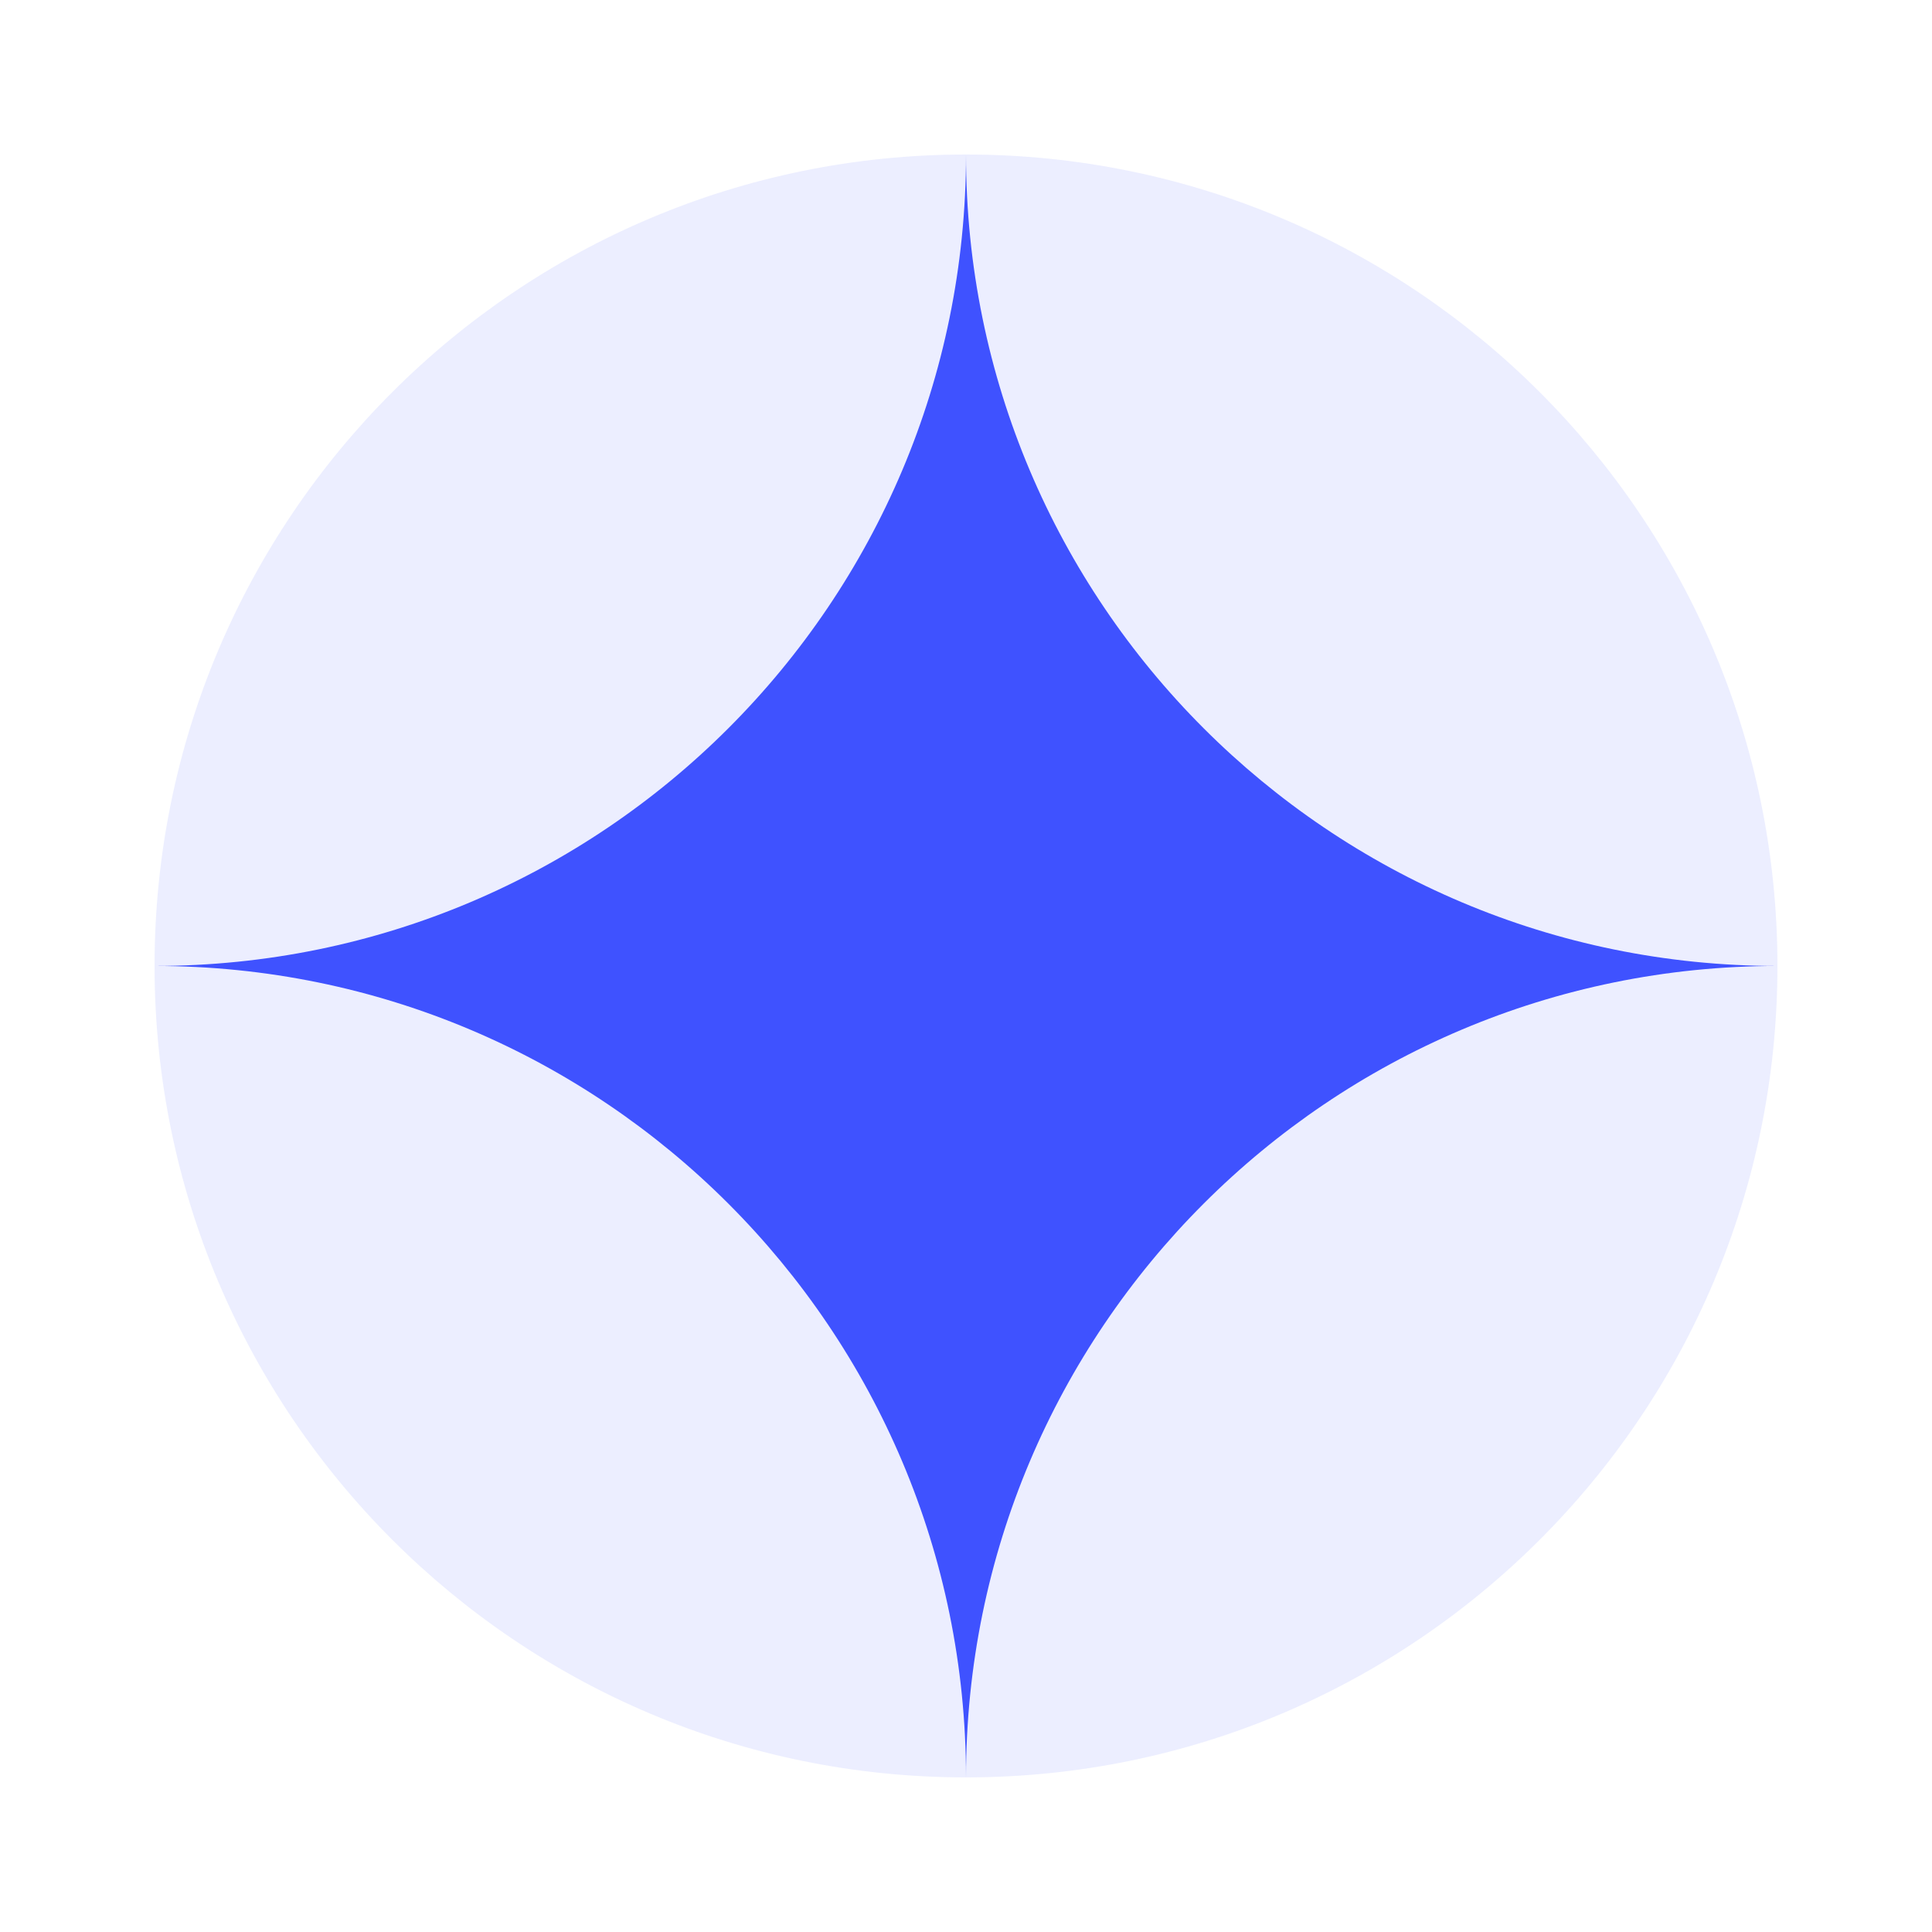 <?xml version="1.0" encoding="UTF-8"?>
<svg xmlns="http://www.w3.org/2000/svg" width="80" height="80" viewBox="0 0 80 80" fill="none">
  <path opacity="0.1" d="M40 73.598C58.557 73.598 73.6 58.555 73.6 39.998C73.6 21.442 58.557 6.398 40 6.398C21.443 6.398 6.4 21.442 6.4 39.998C6.4 58.555 21.443 73.598 40 73.598Z" fill="#3F52FF"></path>
  <path d="M6.4 39.998C24.957 39.998 40 24.955 40 6.398C40 24.955 55.043 39.998 73.6 39.998C55.043 39.998 40 55.042 40 73.598C40 55.042 24.957 39.998 6.4 39.998Z" fill="#3F52FF"></path>
</svg>

